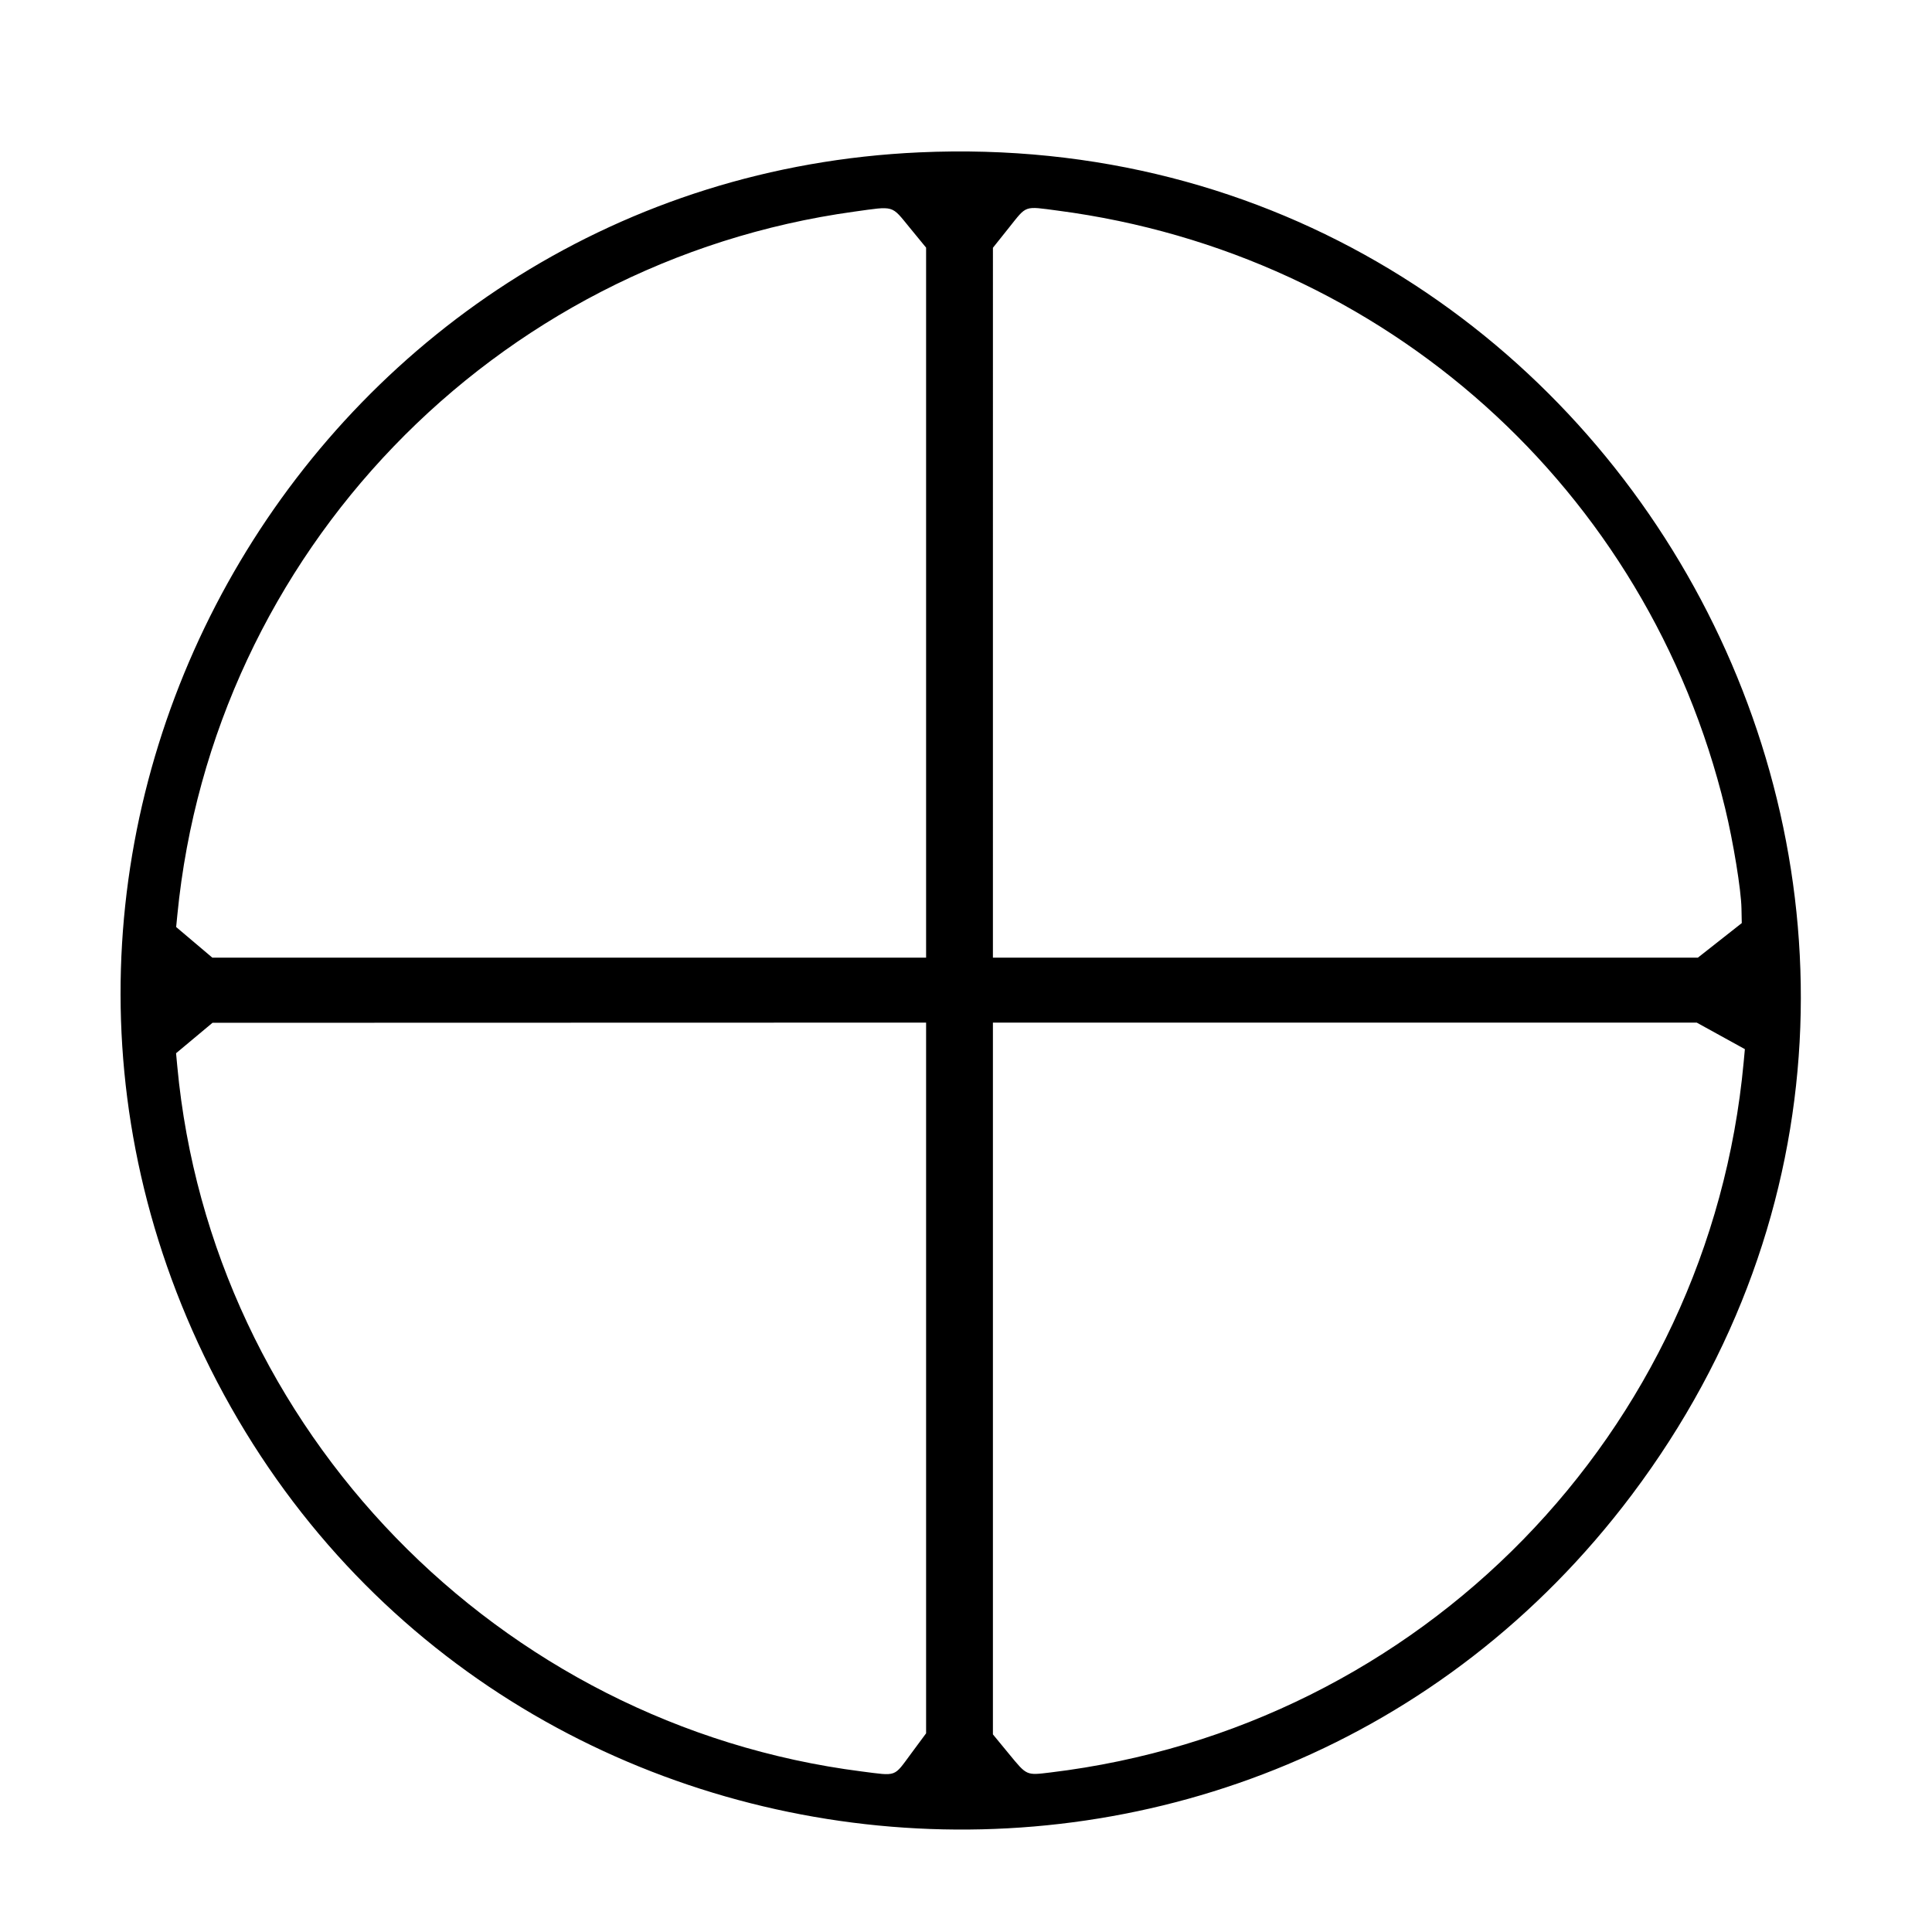 <svg id="svg" xmlns="http://www.w3.org/2000/svg" xmlns:xlink="http://www.w3.org/1999/xlink" width="400" height="400" viewBox="0, 0, 400,400"><g id="svgg"><path id="path0" d="M190.343 31.545 C 66.638 37.132,-11.604 168.756,42.243 280.692 C 98.545 397.732,259.668 413.423,337.852 309.481 C 425.929 192.386,337.050 24.919,190.343 31.545 M188.377 47.174 L 191.739 51.271 191.739 124.771 L 191.739 198.271 117.850 198.271 L 43.962 198.271 40.216 195.101 L 36.471 191.931 36.716 189.433 C 44.044 114.540,102.177 54.136,176.855 43.819 C 185.308 42.652,184.463 42.405,188.377 47.174 M219.045 43.612 C 286.754 52.501,341.169 101.246,357.172 167.348 C 358.867 174.345,360.476 184.205,360.553 188.065 L 360.615 191.116 356.071 194.694 L 351.526 198.271 278.549 198.271 L 205.572 198.271 205.573 124.784 L 205.575 51.297 208.873 47.166 C 212.665 42.418,211.922 42.677,219.045 43.612 M191.739 285.293 L 191.739 358.866 188.603 363.103 C 184.987 367.989,185.786 367.702,178.406 366.761 C 103.118 357.155,43.700 295.930,36.703 220.749 L 36.453 218.060 40.225 214.909 L 43.996 211.758 117.867 211.739 L 191.739 211.720 191.739 285.293 M356.273 214.466 L 361.258 217.213 361.005 219.942 C 353.910 296.614,294.259 357.718,217.468 366.972 C 212.443 367.578,212.633 367.663,208.890 363.116 L 205.572 359.085 205.572 285.402 L 205.572 211.720 278.430 211.720 L 351.288 211.720 356.273 214.466 " stroke="none" fill="#000000" fill-rule="evenodd"></path></g></svg>